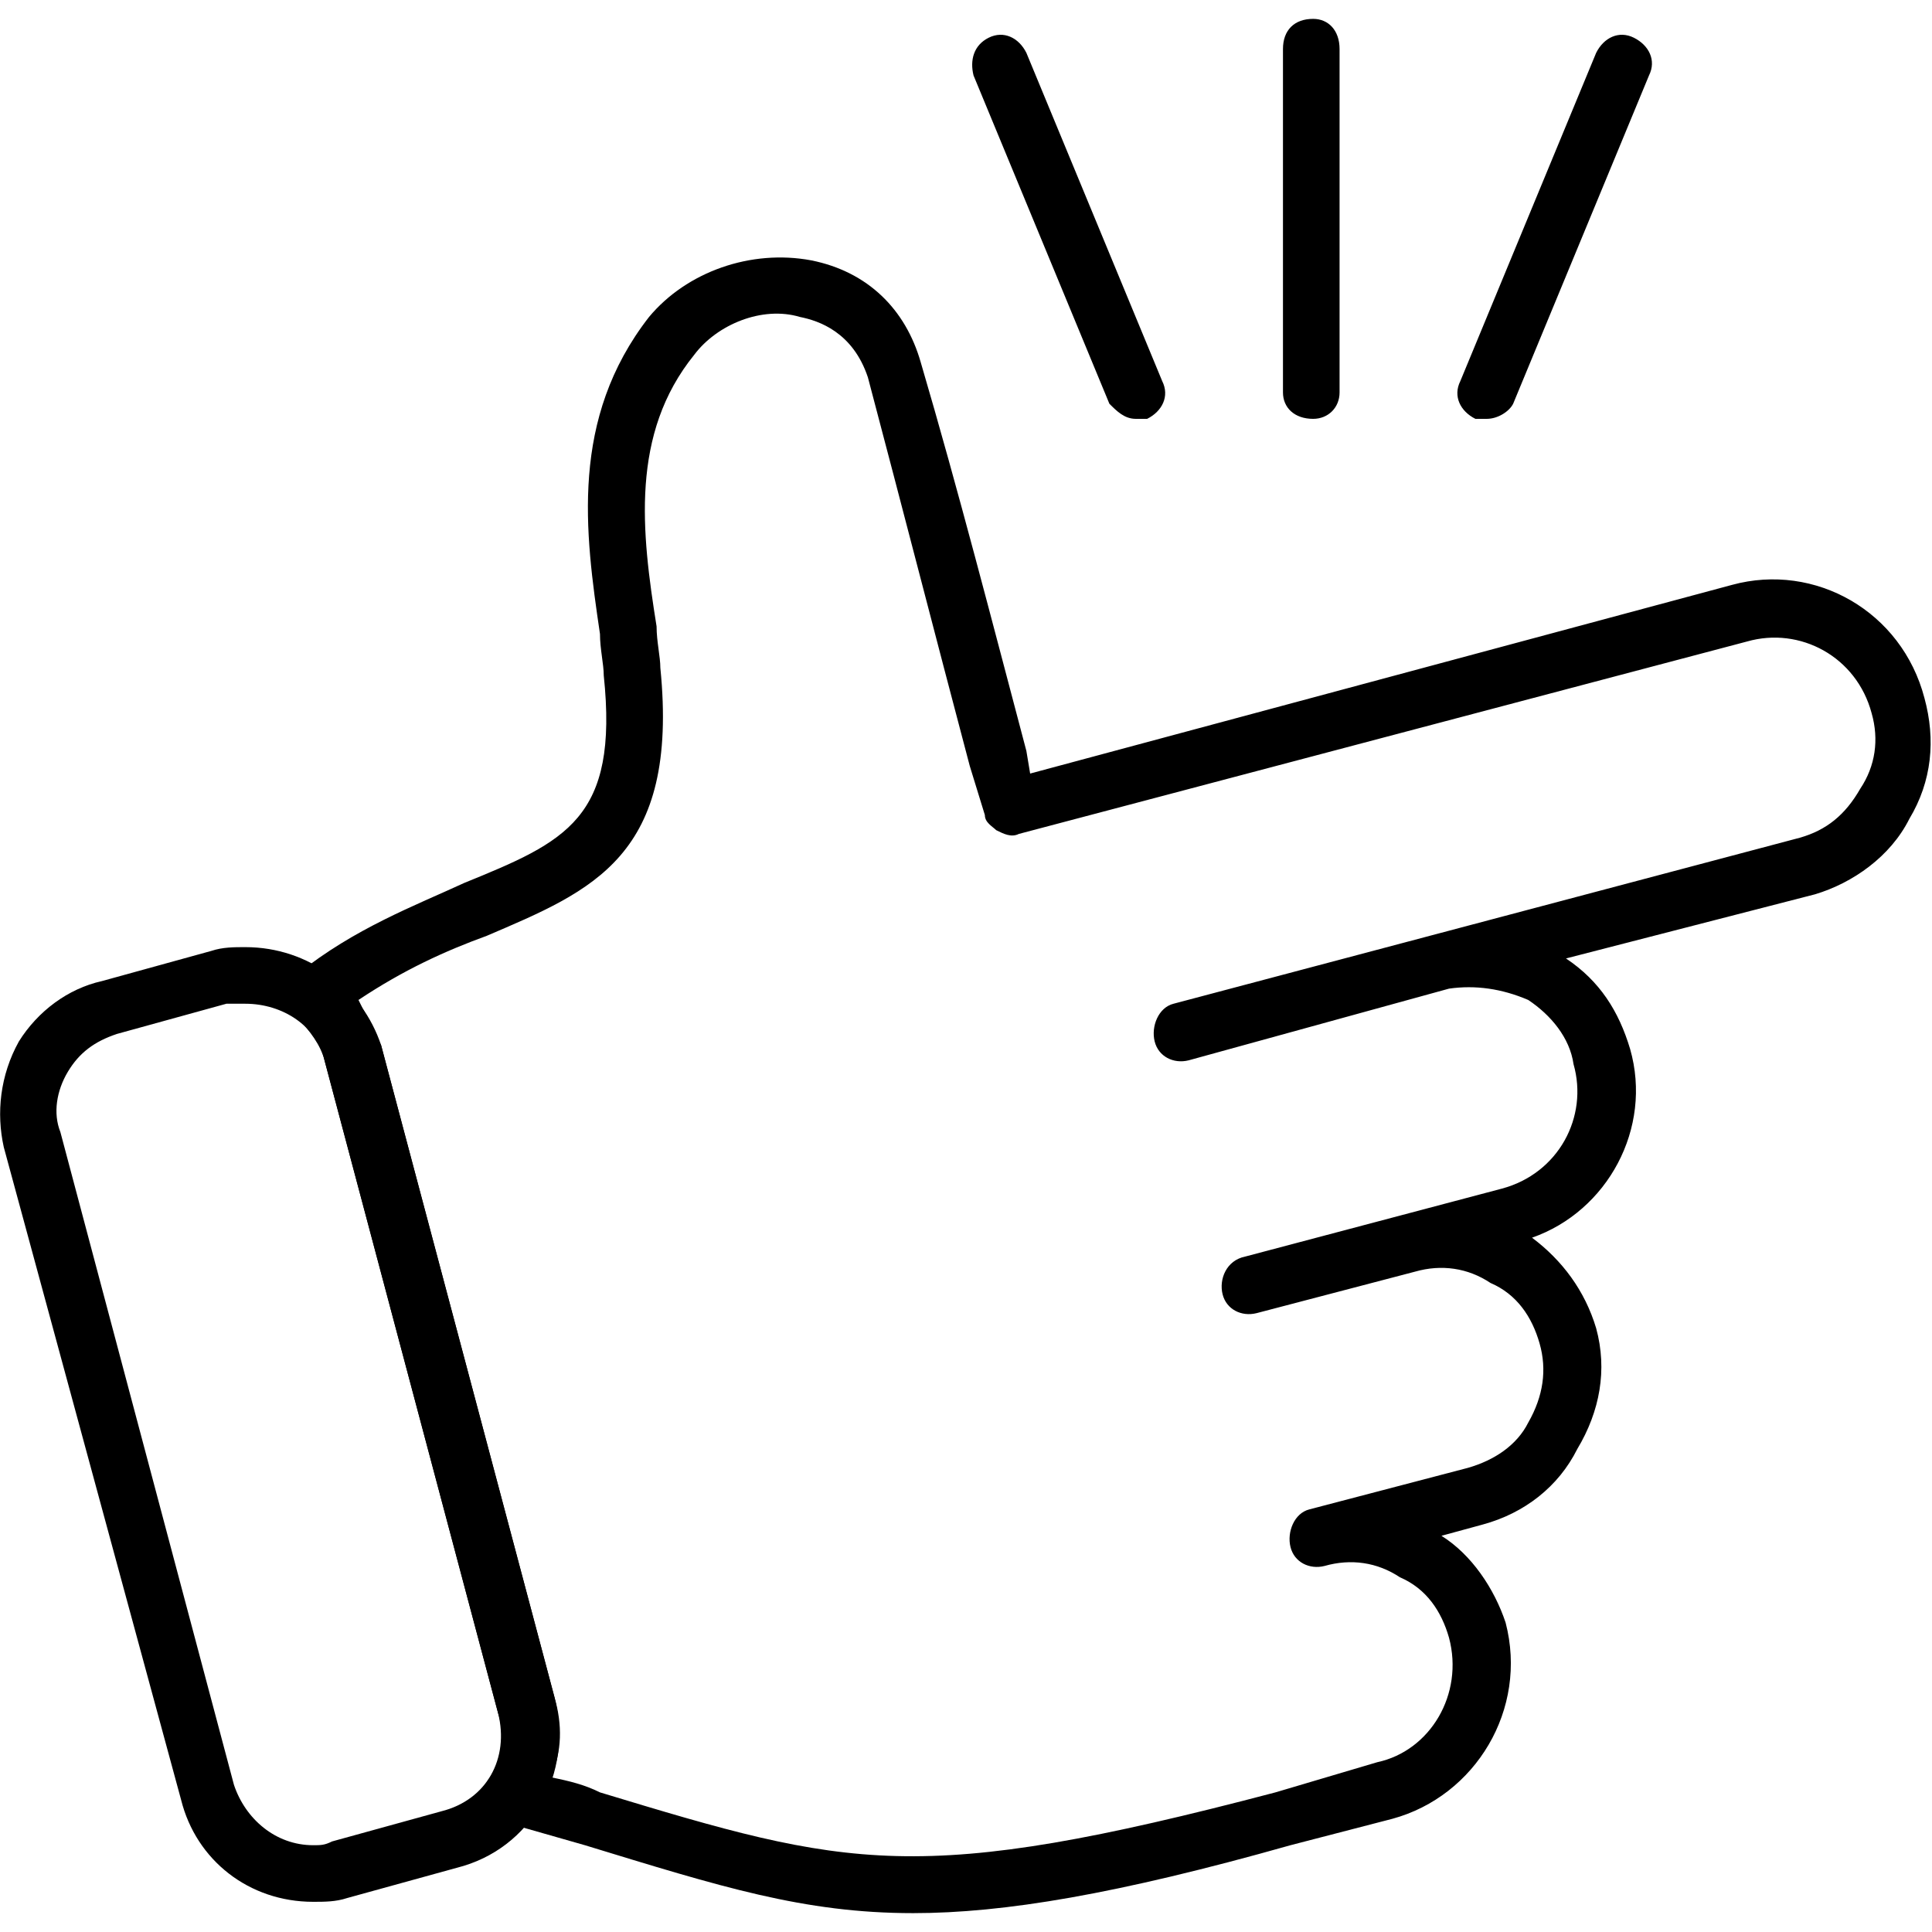 <?xml version="1.0" encoding="UTF-8"?> <svg xmlns="http://www.w3.org/2000/svg" clip-rule="evenodd" fill-rule="evenodd" height="512" image-rendering="optimizeQuality" shape-rendering="geometricPrecision" text-rendering="geometricPrecision" width="512"><path d="M242 507c-29 0-51-7-87-18l-21-6c-3-1-4-3-5-5s-1-5 1-7c3-5 4-11 2-17L86 281c-1-4-4-8-7-11-2-1-3-3-3-6 0-2 1-4 3-6 15-12 31-18 44-24 27-11 41-17 37-55 0-3-1-7-1-11-4-27-8-57 13-84 10-12 27-18 43-15 15 3 25 13 29 27 10 34 19 69 28 103l1 6 186-50c22-6 45 7 51 30 3 11 2 22-4 32-5 10-15 17-25 20l-66 17c9 6 14 14 17 24 6 21-6 43-26 50 8 6 14 14 17 24 3 11 1 22-5 32-5 10-14 17-25 20l-11 3c8 5 14 14 17 23 6 23-8 46-30 52l-27 7c-46 13-76 18-100 18zm-96-36c5 1 9 2 13 4 66 20 84 25 179 0l27-8c14-3 23-18 19-33-2-7-6-13-13-16-6-4-13-5-20-3-4 1-8-1-9-5s1-9 5-10l42-11c7-2 13-6 16-12 4-7 5-14 3-21s-6-13-13-16c-6-4-13-5-20-3l-42 11c-4 1-8-1-9-5s1-9 6-10l68-18c15-4 23-19 19-33-1-7-6-13-12-17-7-3-14-4-21-3l-69 19c-4 1-8-1-9-5s1-9 5-10l166-44c7-2 12-6 16-13 4-6 5-13 3-20-4-15-19-23-33-19l-193 51c-2 1-4 0-6-1-1-1-3-2-3-4l-4-13c-9-34-18-69-27-103-4-12-13-15-18-16-10-3-22 2-28 10-17 21-14 47-10 72 0 4 1 8 1 11 5 50-18 59-46 71-11 4-22 9-34 17l6 12 46 173c2 7 2 14-1 21z"></path><path d="M83 504c-17 0-31-11-35-27L1 304c-2-9-1-19 4-28 5-8 13-14 22-16l29-8c3-1 6-1 9-1 17 0 31 11 36 26l46 173c5 20-6 40-26 45l-29 8c-3 1-6 1-9 1zM65 266h-5l-29 8c-6 2-10 5-13 10s-4 11-2 16l46 173c3 9 11 16 21 16 2 0 3 0 5-1l29-8c12-3 18-14 15-26L86 281c-2-9-11-15-21-15zM348 111c-5 0-8-3-8-7V13c0-5 3-8 8-8 4 0 7 3 7 8v91c0 4-3 7-7 7zM394 111h-3c-4-2-6-6-4-10l36-87c2-4 6-6 10-4s6 6 4 10l-36 87c-1 2-4 4-7 4zM301 111c-3 0-5-2-7-4l-36-87c-1-4 0-8 4-10s8 0 10 4l36 87c2 4 0 8-4 10h-3z"></path></svg> 